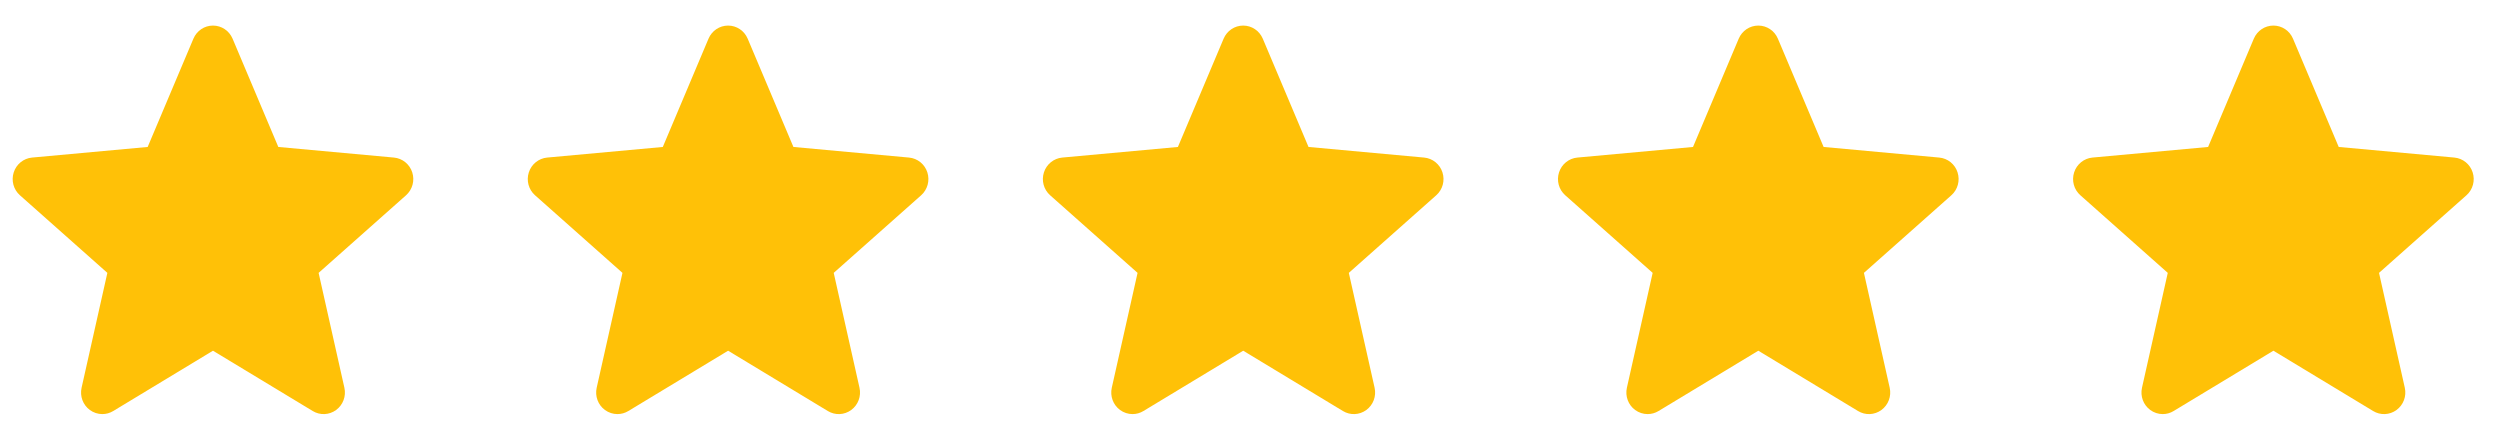 <svg width="74" height="13" viewBox="0 0 74 13" fill="none" xmlns="http://www.w3.org/2000/svg">
<g clip-path="url(#clip0_1085_665)">
<path d="M12.203 5.103C12.125 4.86 11.912 4.687 11.66 4.664L8.238 4.35L6.884 1.144C6.784 0.909 6.557 0.757 6.304 0.757C6.052 0.757 5.825 0.909 5.725 1.145L4.371 4.35L0.948 4.664C0.697 4.688 0.484 4.86 0.406 5.103C0.328 5.346 0.4 5.612 0.59 5.78L3.178 8.077L2.415 11.477C2.359 11.727 2.455 11.986 2.66 12.136C2.77 12.216 2.899 12.257 3.029 12.257C3.141 12.257 3.252 12.227 3.352 12.166L6.304 10.381L9.256 12.166C9.472 12.298 9.744 12.286 9.949 12.136C10.154 11.985 10.25 11.727 10.194 11.477L9.431 8.077L12.018 5.781C12.208 5.612 12.281 5.346 12.203 5.103Z" fill="#FFC107"/>
</g>
<g clip-path="url(#clip1_1085_665)">
<path d="M27.45 5.103C27.372 4.86 27.159 4.687 26.907 4.664L23.485 4.35L22.131 1.144C22.031 0.909 21.804 0.757 21.552 0.757C21.299 0.757 21.072 0.909 20.972 1.145L19.619 4.35L16.195 4.664C15.944 4.688 15.731 4.86 15.653 5.103C15.575 5.346 15.647 5.612 15.837 5.78L18.425 8.077L17.662 11.477C17.606 11.727 17.702 11.986 17.907 12.136C18.017 12.216 18.146 12.257 18.276 12.257C18.388 12.257 18.499 12.227 18.599 12.166L21.552 10.381L24.503 12.166C24.719 12.298 24.991 12.286 25.196 12.136C25.401 11.985 25.497 11.727 25.441 11.477L24.678 8.077L27.265 5.781C27.455 5.612 27.528 5.346 27.45 5.103Z" fill="#FFC107"/>
</g>
<g clip-path="url(#clip2_1085_665)">
<path d="M42.697 5.103C42.619 4.86 42.406 4.687 42.154 4.664L38.732 4.35L37.378 1.144C37.278 0.909 37.051 0.757 36.799 0.757C36.546 0.757 36.319 0.909 36.219 1.145L34.866 4.35L31.442 4.664C31.191 4.688 30.978 4.86 30.9 5.103C30.822 5.346 30.894 5.612 31.084 5.78L33.672 8.077L32.909 11.477C32.853 11.727 32.949 11.986 33.154 12.136C33.264 12.216 33.393 12.257 33.523 12.257C33.635 12.257 33.746 12.227 33.846 12.166L36.799 10.381L39.75 12.166C39.966 12.298 40.238 12.286 40.443 12.136C40.648 11.985 40.744 11.727 40.688 11.477L39.925 8.077L42.512 5.781C42.703 5.612 42.775 5.346 42.697 5.103Z" fill="#FFC107"/>
</g>
<g clip-path="url(#clip3_1085_665)">
<path d="M57.944 5.103C57.867 4.86 57.654 4.687 57.401 4.664L53.979 4.35L52.625 1.144C52.526 0.909 52.298 0.757 52.046 0.757C51.793 0.757 51.566 0.909 51.466 1.145L50.113 4.35L46.689 4.664C46.438 4.688 46.225 4.86 46.147 5.103C46.069 5.346 46.141 5.612 46.331 5.78L48.919 8.077L48.156 11.477C48.1 11.727 48.196 11.986 48.401 12.136C48.511 12.216 48.64 12.257 48.77 12.257C48.882 12.257 48.993 12.227 49.093 12.166L52.046 10.381L54.997 12.166C55.213 12.298 55.485 12.286 55.69 12.136C55.895 11.985 55.991 11.727 55.935 11.477L55.172 8.077L57.759 5.781C57.95 5.612 58.022 5.346 57.944 5.103Z" fill="#FFC107"/>
</g>
<g clip-path="url(#clip4_1085_665)">
<path d="M73.191 5.103C73.114 4.86 72.901 4.687 72.649 4.664L69.226 4.35L67.872 1.144C67.773 0.909 67.545 0.757 67.293 0.757C67.04 0.757 66.813 0.909 66.713 1.145L65.36 4.35L61.936 4.664C61.685 4.688 61.472 4.86 61.394 5.103C61.316 5.346 61.388 5.612 61.579 5.78L64.166 8.077L63.403 11.477C63.347 11.727 63.443 11.986 63.648 12.136C63.758 12.216 63.887 12.257 64.017 12.257C64.129 12.257 64.24 12.227 64.34 12.166L67.293 10.381L70.244 12.166C70.46 12.298 70.732 12.286 70.937 12.136C71.142 11.985 71.238 11.727 71.182 11.477L70.419 8.077L73.006 5.781C73.197 5.612 73.269 5.346 73.191 5.103Z" fill="#FFC107"/>
</g>
<defs>
<clipPath id="clip0_1085_665">
<rect width="11.859" height="12" fill="white" transform="translate(0.375 0.5)"/>
</clipPath>
<clipPath id="clip1_1085_665">
<rect width="11.859" height="12" fill="white" transform="translate(15.622 0.5)"/>
</clipPath>
<clipPath id="clip2_1085_665">
<rect width="11.859" height="12" fill="white" transform="translate(30.869 0.5)"/>
</clipPath>
<clipPath id="clip3_1085_665">
<rect width="11.859" height="12" fill="white" transform="translate(46.116 0.5)"/>
</clipPath>
<clipPath id="clip4_1085_665">
<rect width="11.859" height="12" fill="white" transform="translate(61.363 0.5)"/>
</clipPath>
</defs>
</svg>
